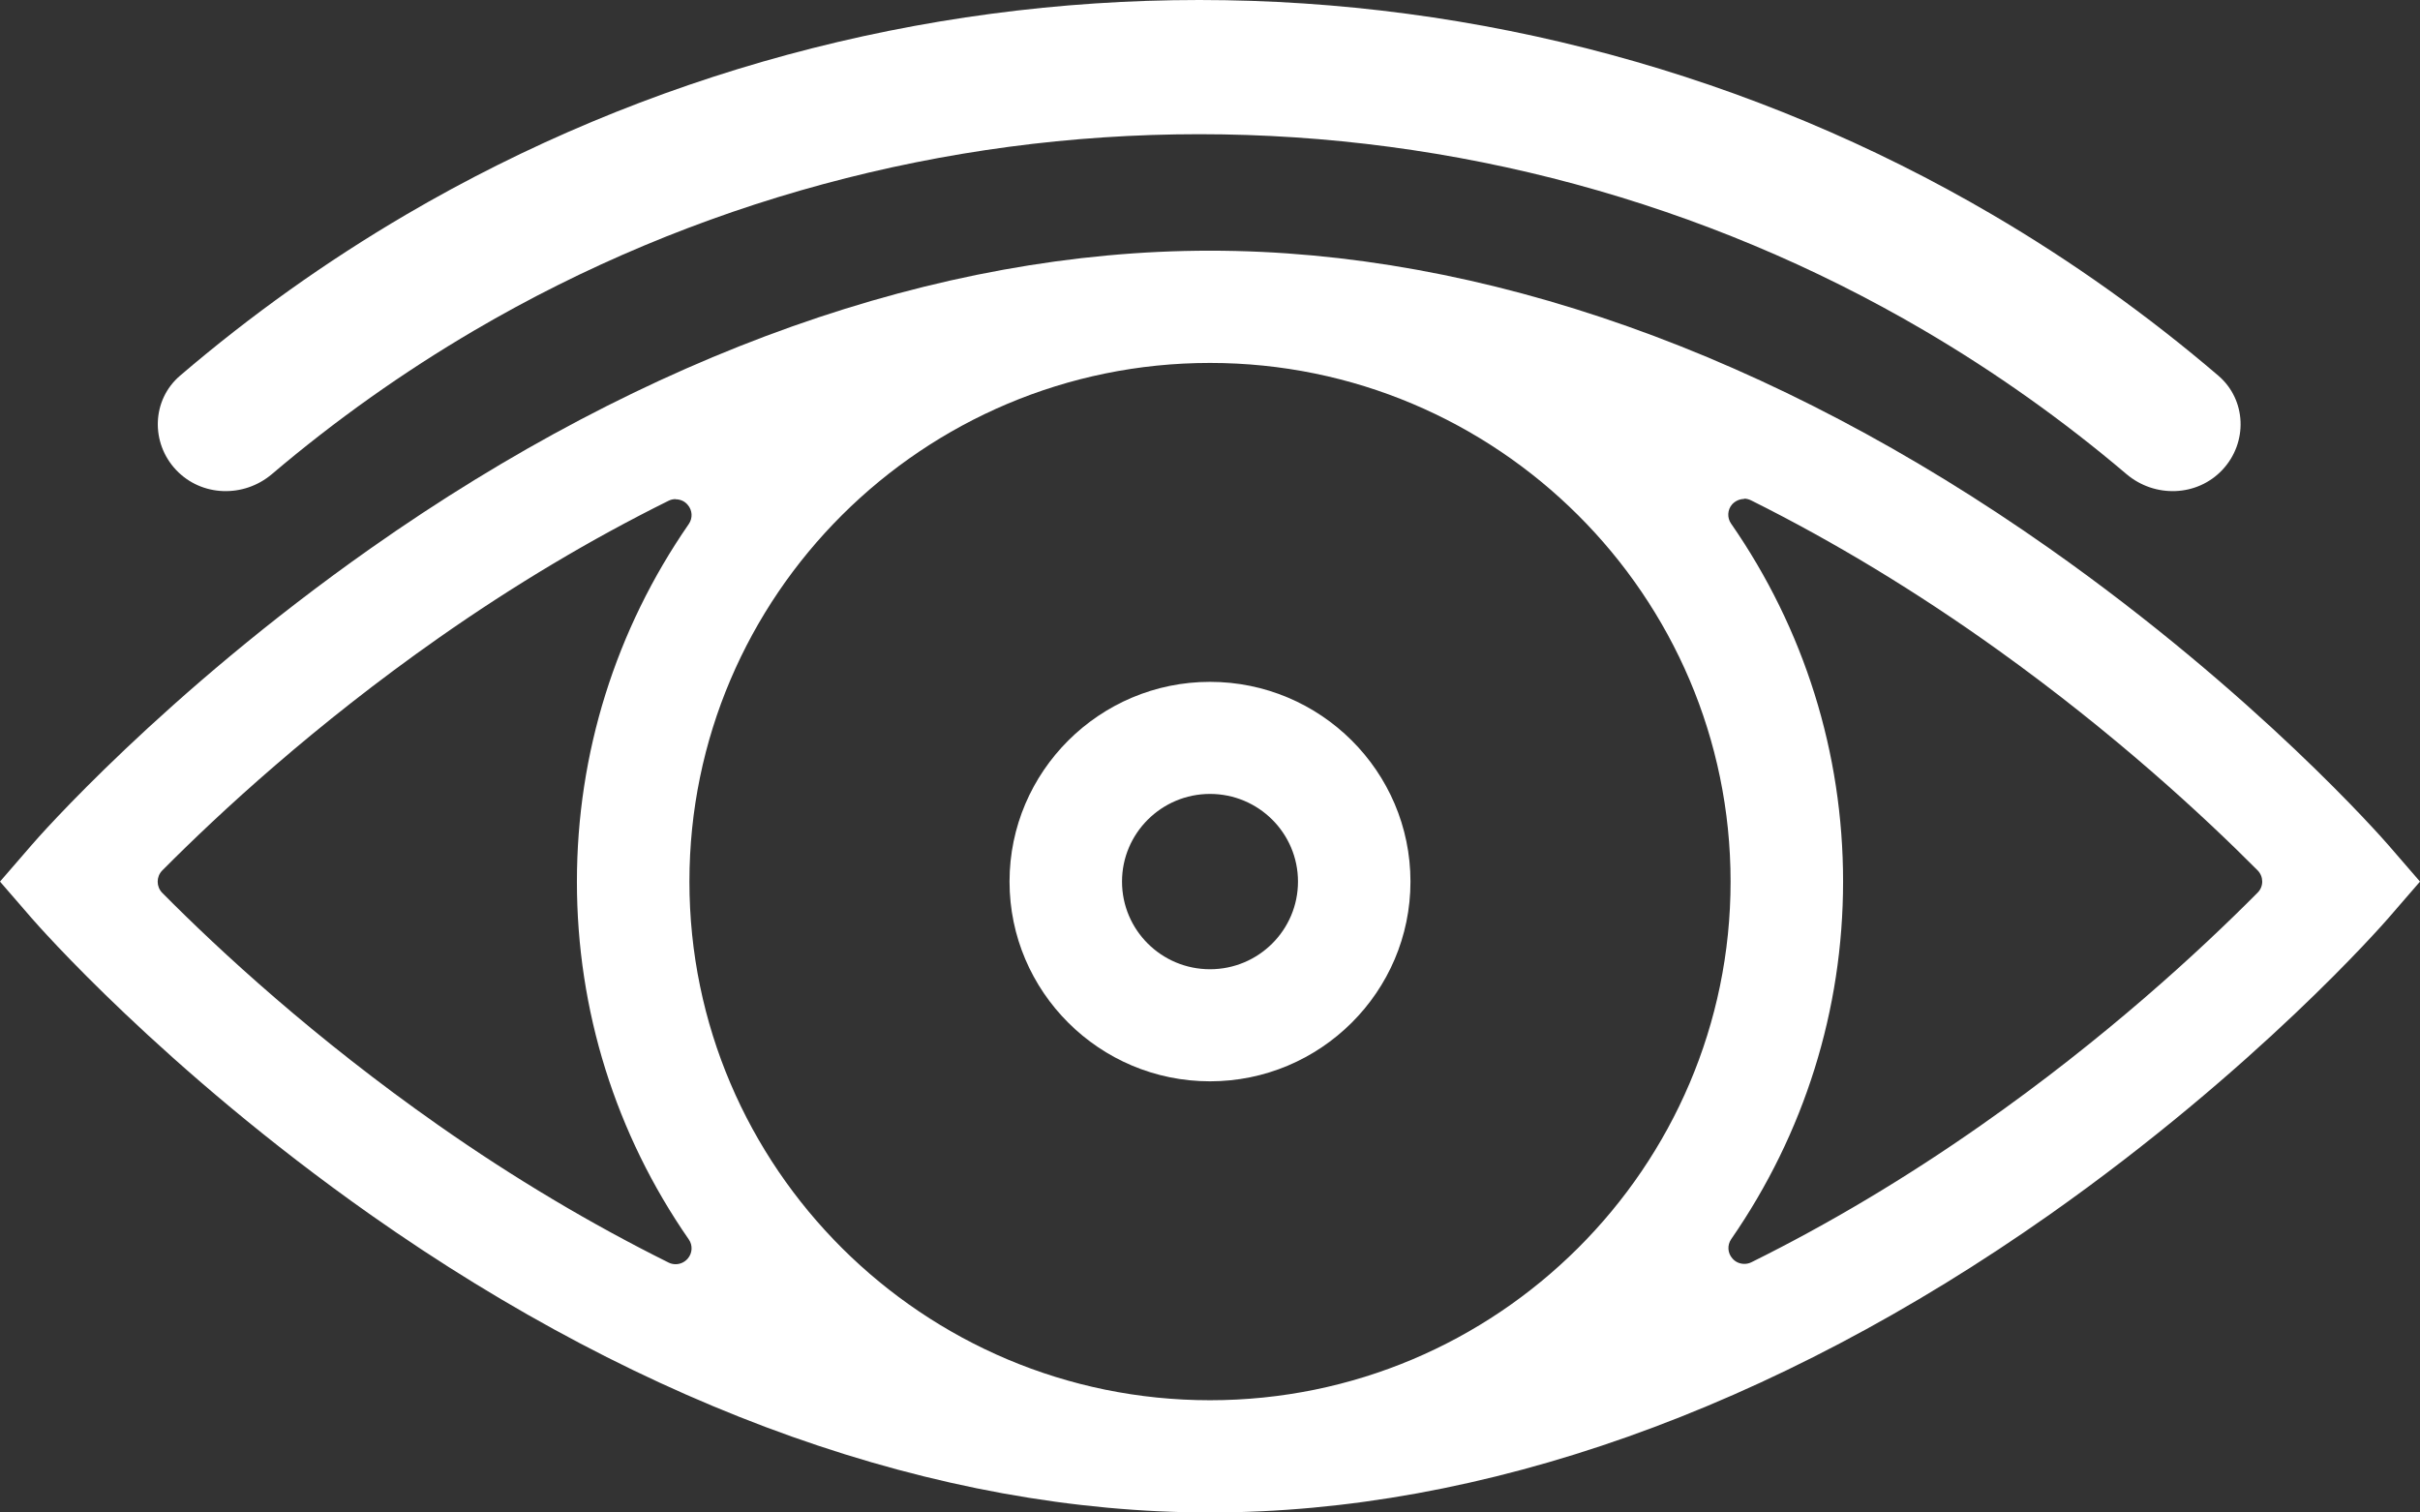 <svg width="112" height="70" viewBox="0 0 112 70" fill="none" xmlns="http://www.w3.org/2000/svg">
<rect x="0" y="0" width="112" height="70" fill="#333333" stroke="none"/>
<g clip-path="url(#clip0_135_404)">
<path d="M56 50.045C50.881 50.045 46.722 45.894 46.722 40.801C46.722 35.708 50.888 31.557 56 31.557C61.111 31.557 65.278 35.701 65.278 40.801C65.278 45.901 61.111 50.045 56 50.045ZM56 36.744C53.759 36.744 51.928 38.561 51.928 40.801C51.928 43.041 53.752 44.858 56 44.858C58.248 44.858 60.072 43.041 60.072 40.801C60.072 38.561 58.248 36.744 56 36.744Z" fill="white"/>
<path d="M56 70C43.397 70 29.966 65.236 17.158 56.225C7.55 49.461 1.714 42.778 1.472 42.501L0 40.801L1.472 39.101C1.714 38.816 7.55 32.14 17.158 25.377C29.966 16.366 43.397 11.602 56 11.602C68.603 11.602 82.034 16.366 94.842 25.377C104.45 32.14 110.286 38.824 110.528 39.101L112 40.801L110.528 42.501C110.286 42.778 104.45 49.461 94.842 56.225C82.034 65.236 68.603 70 56 70ZM56 16.797C42.716 16.797 31.907 27.566 31.907 40.801C31.907 54.036 42.716 64.805 56 64.805C69.284 64.805 80.093 54.036 80.093 40.801C80.093 27.566 69.284 16.797 56 16.797ZM80.723 23.093C80.518 23.093 80.313 23.181 80.166 23.341C79.947 23.589 79.925 23.961 80.115 24.231C83.506 29.12 85.3 34.847 85.3 40.794C85.3 46.74 83.506 52.46 80.122 57.349C79.932 57.626 79.954 57.99 80.174 58.239C80.313 58.406 80.518 58.494 80.73 58.494C80.84 58.494 80.95 58.472 81.052 58.421C84.648 56.641 88.229 54.503 91.693 52.073C97.434 48.053 101.821 43.996 104.486 41.312C104.772 41.027 104.765 40.567 104.486 40.283C101.989 37.773 97.874 33.957 92.469 30.083C88.712 27.39 84.868 25.063 81.045 23.159C80.943 23.108 80.833 23.078 80.716 23.078L80.723 23.093ZM31.27 23.1C31.16 23.1 31.05 23.122 30.948 23.173C27.352 24.954 23.771 27.091 20.307 29.521C14.566 33.548 10.179 37.598 7.506 40.29C7.228 40.575 7.228 41.034 7.506 41.319C10.172 44.011 14.558 48.06 20.307 52.088C23.771 54.518 27.352 56.648 30.948 58.436C31.05 58.487 31.16 58.509 31.27 58.509C31.475 58.509 31.68 58.421 31.826 58.253C32.046 58.005 32.068 57.633 31.878 57.363C28.487 52.475 26.7 46.755 26.7 40.808C26.7 34.862 28.494 29.142 31.878 24.253C32.068 23.976 32.046 23.611 31.826 23.363C31.687 23.195 31.482 23.108 31.27 23.108V23.1Z" fill="white"/>
<path d="M21.96 15.288C32.089 9.349 43.687 6.211 55.5 6.211C67.313 6.211 78.911 9.349 89.04 15.288C92.344 17.225 95.487 19.456 98.415 21.942C99.72 23.05 101.676 22.994 102.852 21.748C104.036 20.492 103.977 18.507 102.665 17.385C99.407 14.598 95.901 12.1 92.212 9.937C81.122 3.436 68.427 0 55.5 0C42.572 0 29.878 3.436 18.788 9.937C15.099 12.1 11.593 14.598 8.335 17.385C7.023 18.507 6.964 20.492 8.148 21.748C9.324 22.994 11.28 23.05 12.585 21.942C15.513 19.456 18.656 17.225 21.96 15.288Z" fill="white"/>
</g>
<defs>
<clipPath id="clip0_135_404">
<rect width="112" height="70" fill="white"/>
</clipPath>
</defs>
</svg>

